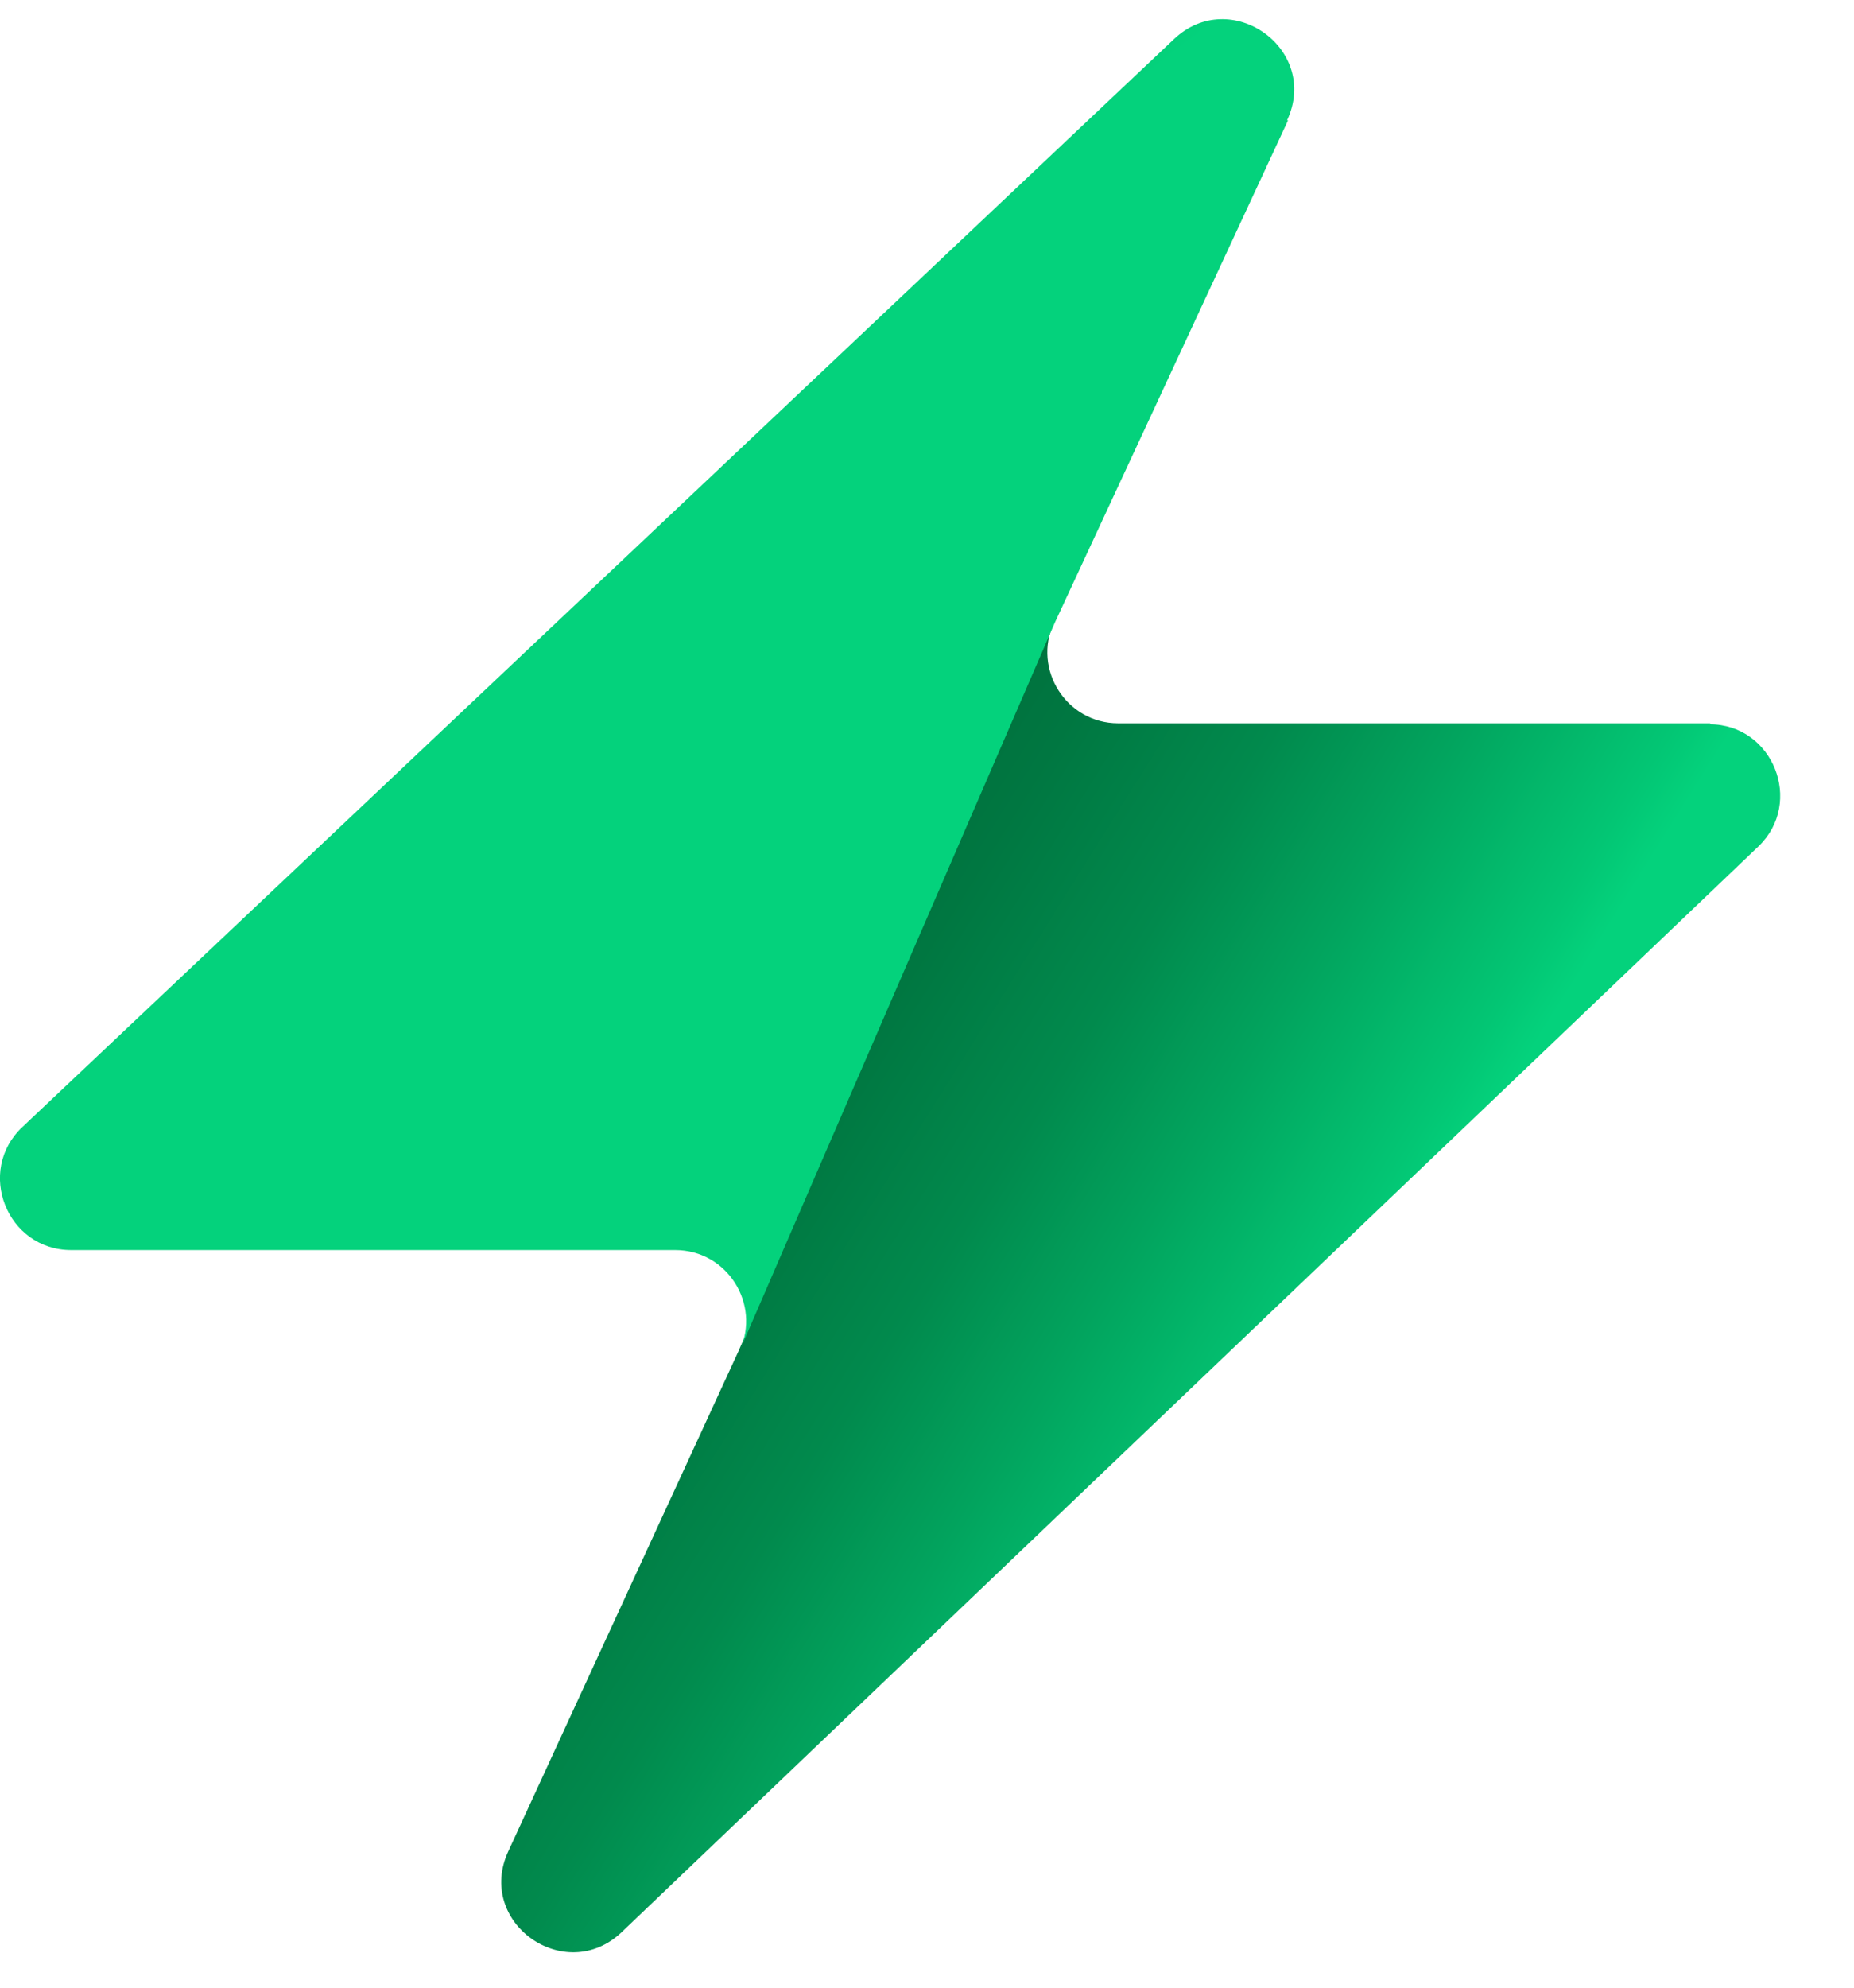 <svg width="56" height="60" viewBox="0 0 56 60" fill="none" xmlns="http://www.w3.org/2000/svg">
<g clip-path="url(#clip0_227_700)">
<path d="M51.667 21.834H33.777C32.215 21.834 31.183 20.212 31.832 18.796L22.312 40.773L15.356 55.877C14.354 58.031 17.065 59.948 18.775 58.326L53.112 25.551C54.497 24.224 53.554 21.864 51.638 21.864L51.667 21.834Z" fill="url(#paint0_linear_227_700)"/>
<path d="M38.876 3.633C39.878 1.479 37.166 -0.438 35.457 1.184L0.678 34.018C-0.737 35.346 0.206 37.735 2.152 37.735H20.396C21.958 37.735 22.99 39.358 22.341 40.773L31.861 18.796L38.905 3.633H38.876Z" fill="url(#paint1_linear_227_700)"/>
</g>
<defs>
<linearGradient id="paint0_linear_227_700" x1="48.956" y1="49.446" x2="-17.099" y2="8.022" gradientUnits="userSpaceOnUse">
<stop offset="0.15" stop-color="#04D27C"/>
<stop offset="0.17" stop-color="#03C674"/>
<stop offset="0.24" stop-color="#02A45E"/>
<stop offset="0.3" stop-color="#018A4D"/>
<stop offset="0.37" stop-color="#007741"/>
<stop offset="0.44" stop-color="#006B3A"/>
<stop offset="0.51" stop-color="#006838"/>
</linearGradient>
<linearGradient id="paint1_linear_227_700" x1="27.823" y1="29.977" x2="-44.468" y2="-64.243" gradientUnits="userSpaceOnUse">
<stop offset="0.15" stop-color="#04D27C"/>
<stop offset="0.17" stop-color="#03C674"/>
<stop offset="0.24" stop-color="#02A45E"/>
<stop offset="0.3" stop-color="#018A4D"/>
<stop offset="0.37" stop-color="#007741"/>
<stop offset="0.44" stop-color="#006B3A"/>
<stop offset="0.51" stop-color="#006838"/>
</linearGradient>
<clipPath id="clip0_227_700">
<rect width="56" height="59" fill="white" transform="translate(0 0.565)"/>
</clipPath>
</defs>
</svg>
